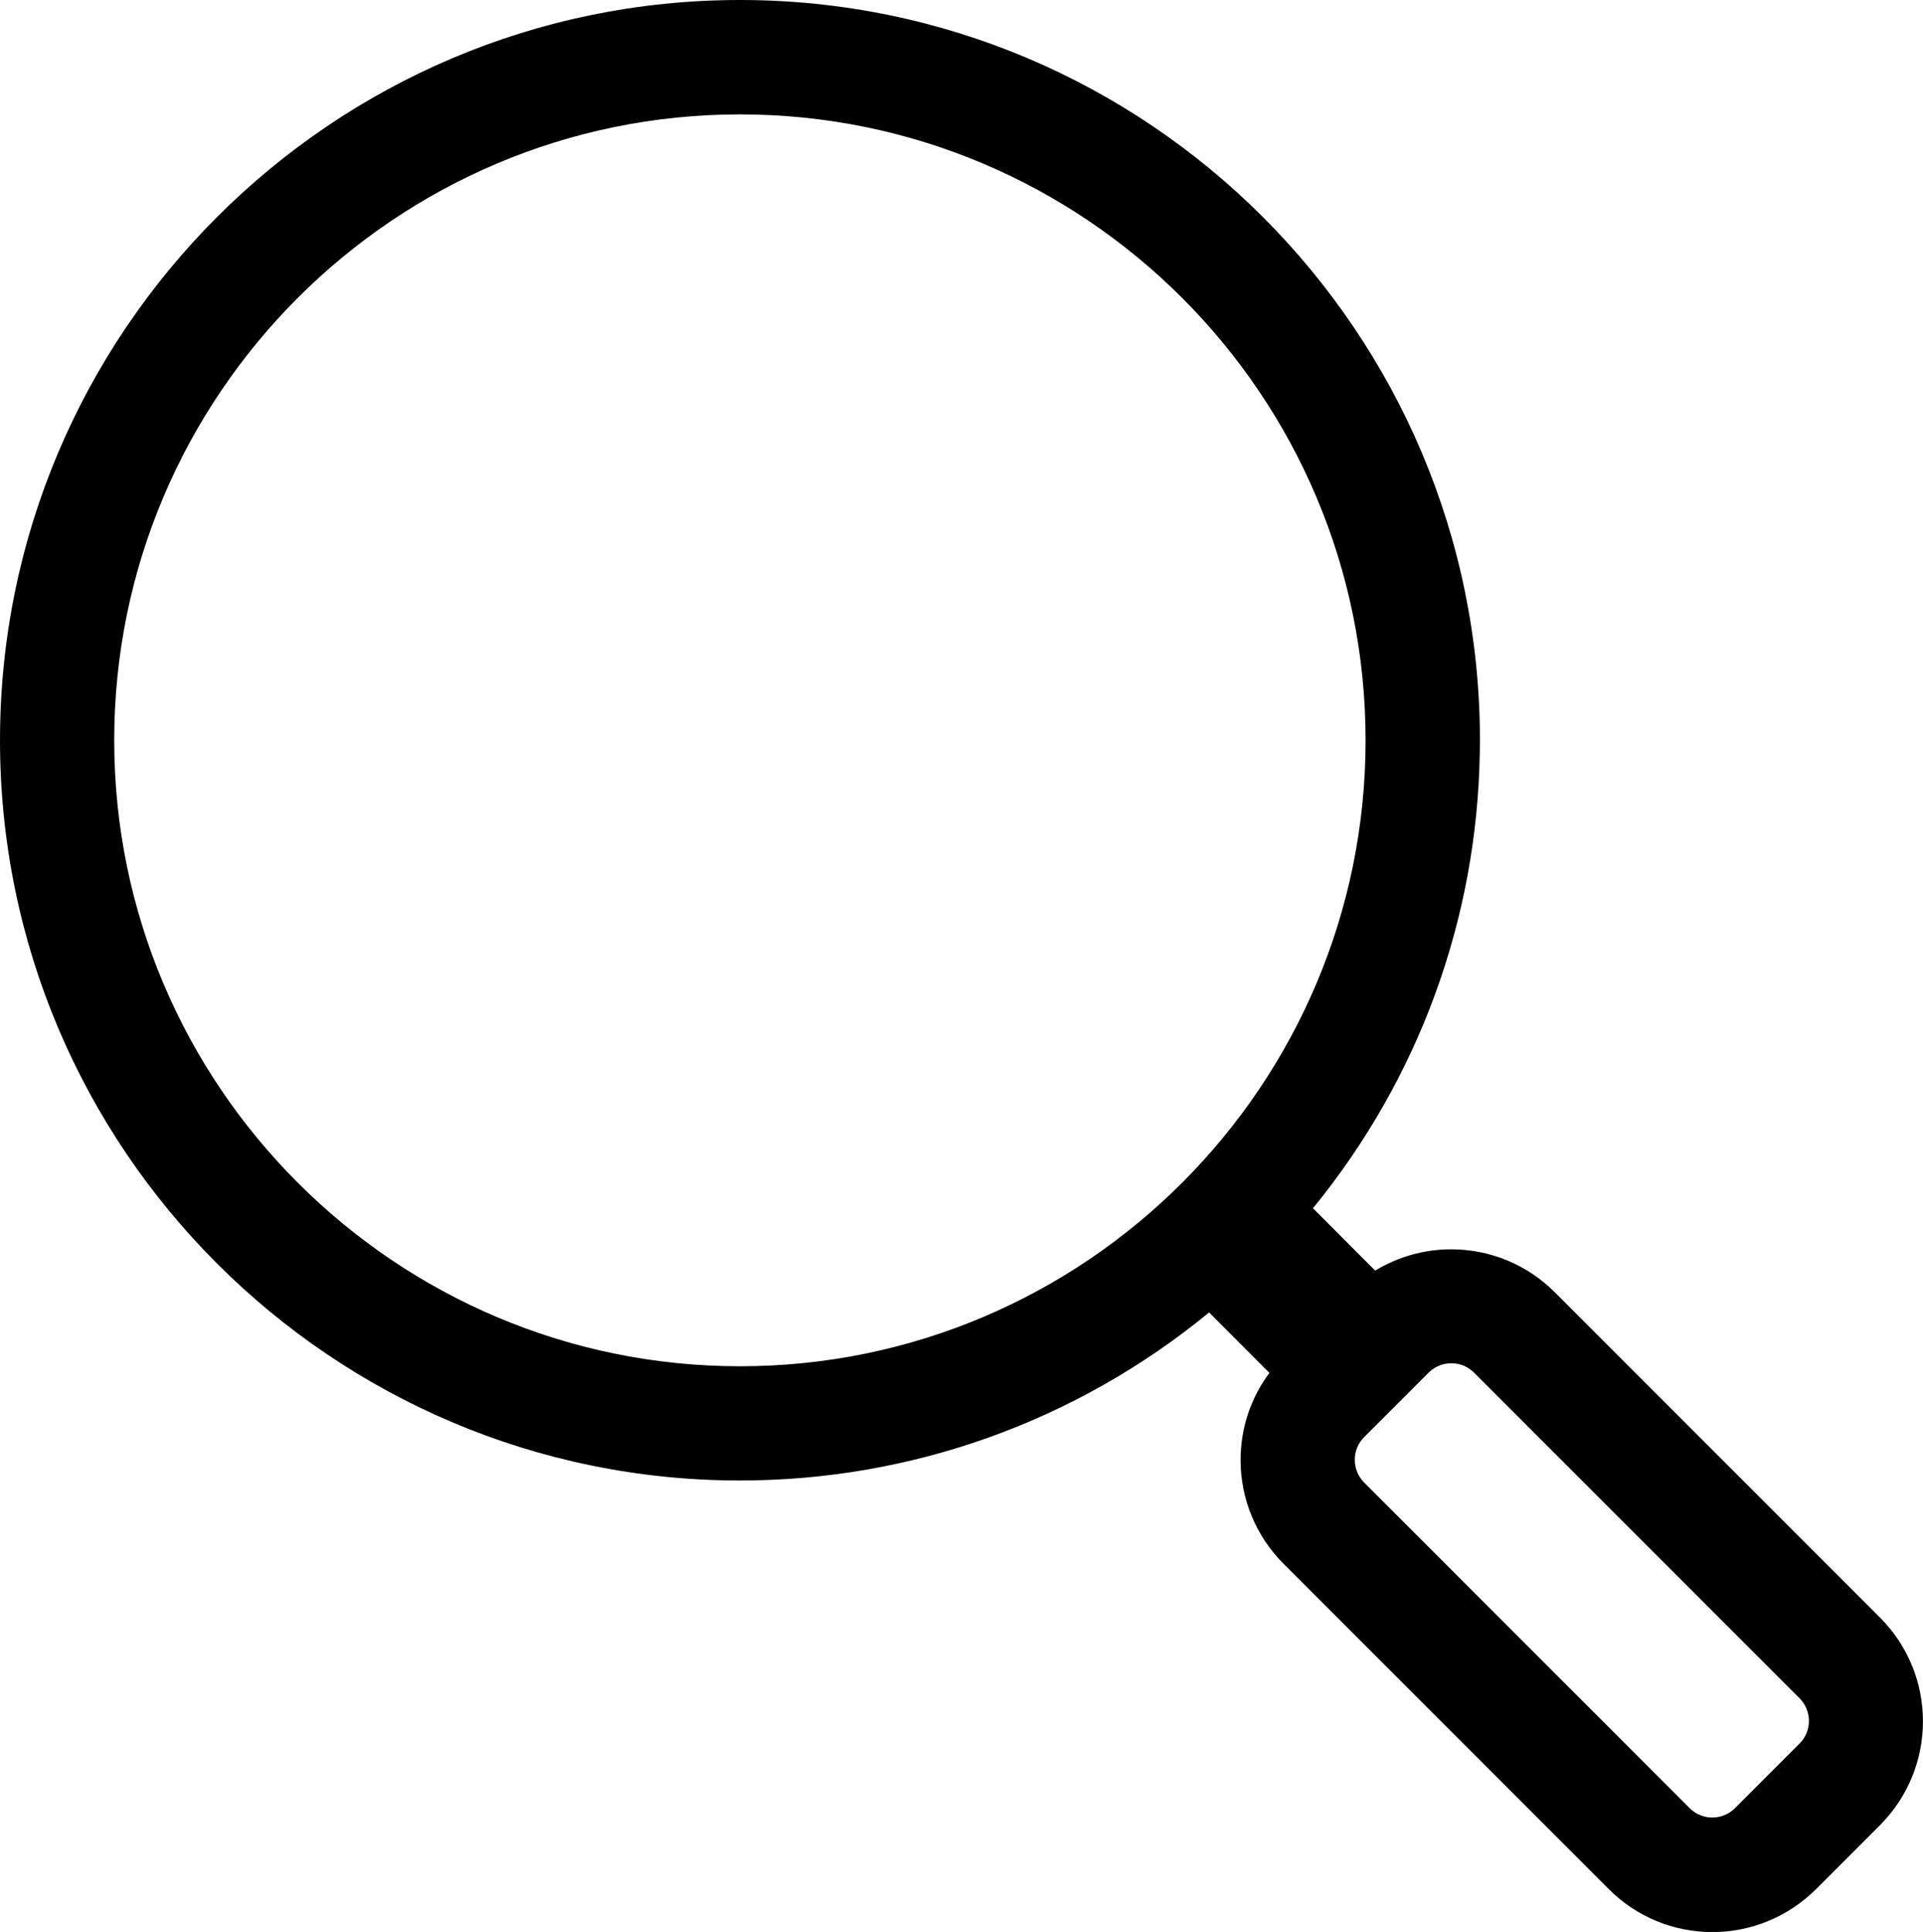 <?xml version="1.0" encoding="UTF-8"?>
<!DOCTYPE svg PUBLIC "-//W3C//DTD SVG 1.1//EN" "http://www.w3.org/Graphics/SVG/1.1/DTD/svg11.dtd">
<!-- Creator: CorelDRAW 2017 -->
<svg xmlns="http://www.w3.org/2000/svg" xml:space="preserve" width="123.799mm" height="124.339mm" version="1.1" style="shape-rendering:geometricPrecision; text-rendering:geometricPrecision; image-rendering:optimizeQuality; fill-rule:evenodd; clip-rule:evenodd"
viewBox="0 0 12830 12886"
 xmlns:xlink="http://www.w3.org/1999/xlink">
 <defs>
  <style type="text/css">
   <![CDATA[
    .fil0 {fill:#000}
   ]]>
  </style>
 </defs>
 <g id="Layer_x0020_1">
  <g>
   <path class="fil0" d="M12004 11632l-428 428c-84,84 -220,84 -303,0l-2171 -2171c-40,-40 -63,-94 -63,-152 0,-57 22,-111 63,-152l245 -245 1 0c0,0 0,-1 0,-1l183 -183c40,-40 95,-63 152,-63 58,0 111,22 152,63l2171 2171c84,84 84,220 0,303l0 0zm-7067 -2519c-2301,0 -4175,-1873 -4175,-4175 0,-2302 1873,-4175 4175,-4175 2302,0 4174,1873 4174,4175 0,2302 -1872,4175 -4174,4175l0 0zm3532 44l-402 -403c-883,725 -1982,1121 -3130,1121 -2722,0 -4937,-2214 -4937,-4937 0,-2722 2214,-4938 4937,-4938 2722,0 4937,2215 4937,4938l-1 82c-18,1115 -410,2179 -1113,3039l415 416c152,-92 325,-142 507,-142 261,0 506,102 691,286l2171 2171c381,382 381,1000 0,1383l-428 428c-184,183 -431,286 -691,286 -260,0 -507,-102 -691,-286l-2171 -2171c-183,-184 -286,-431 -286,-691 0,-212 67,-414 192,-581z"/>
  </g>
 </g>
</svg>
